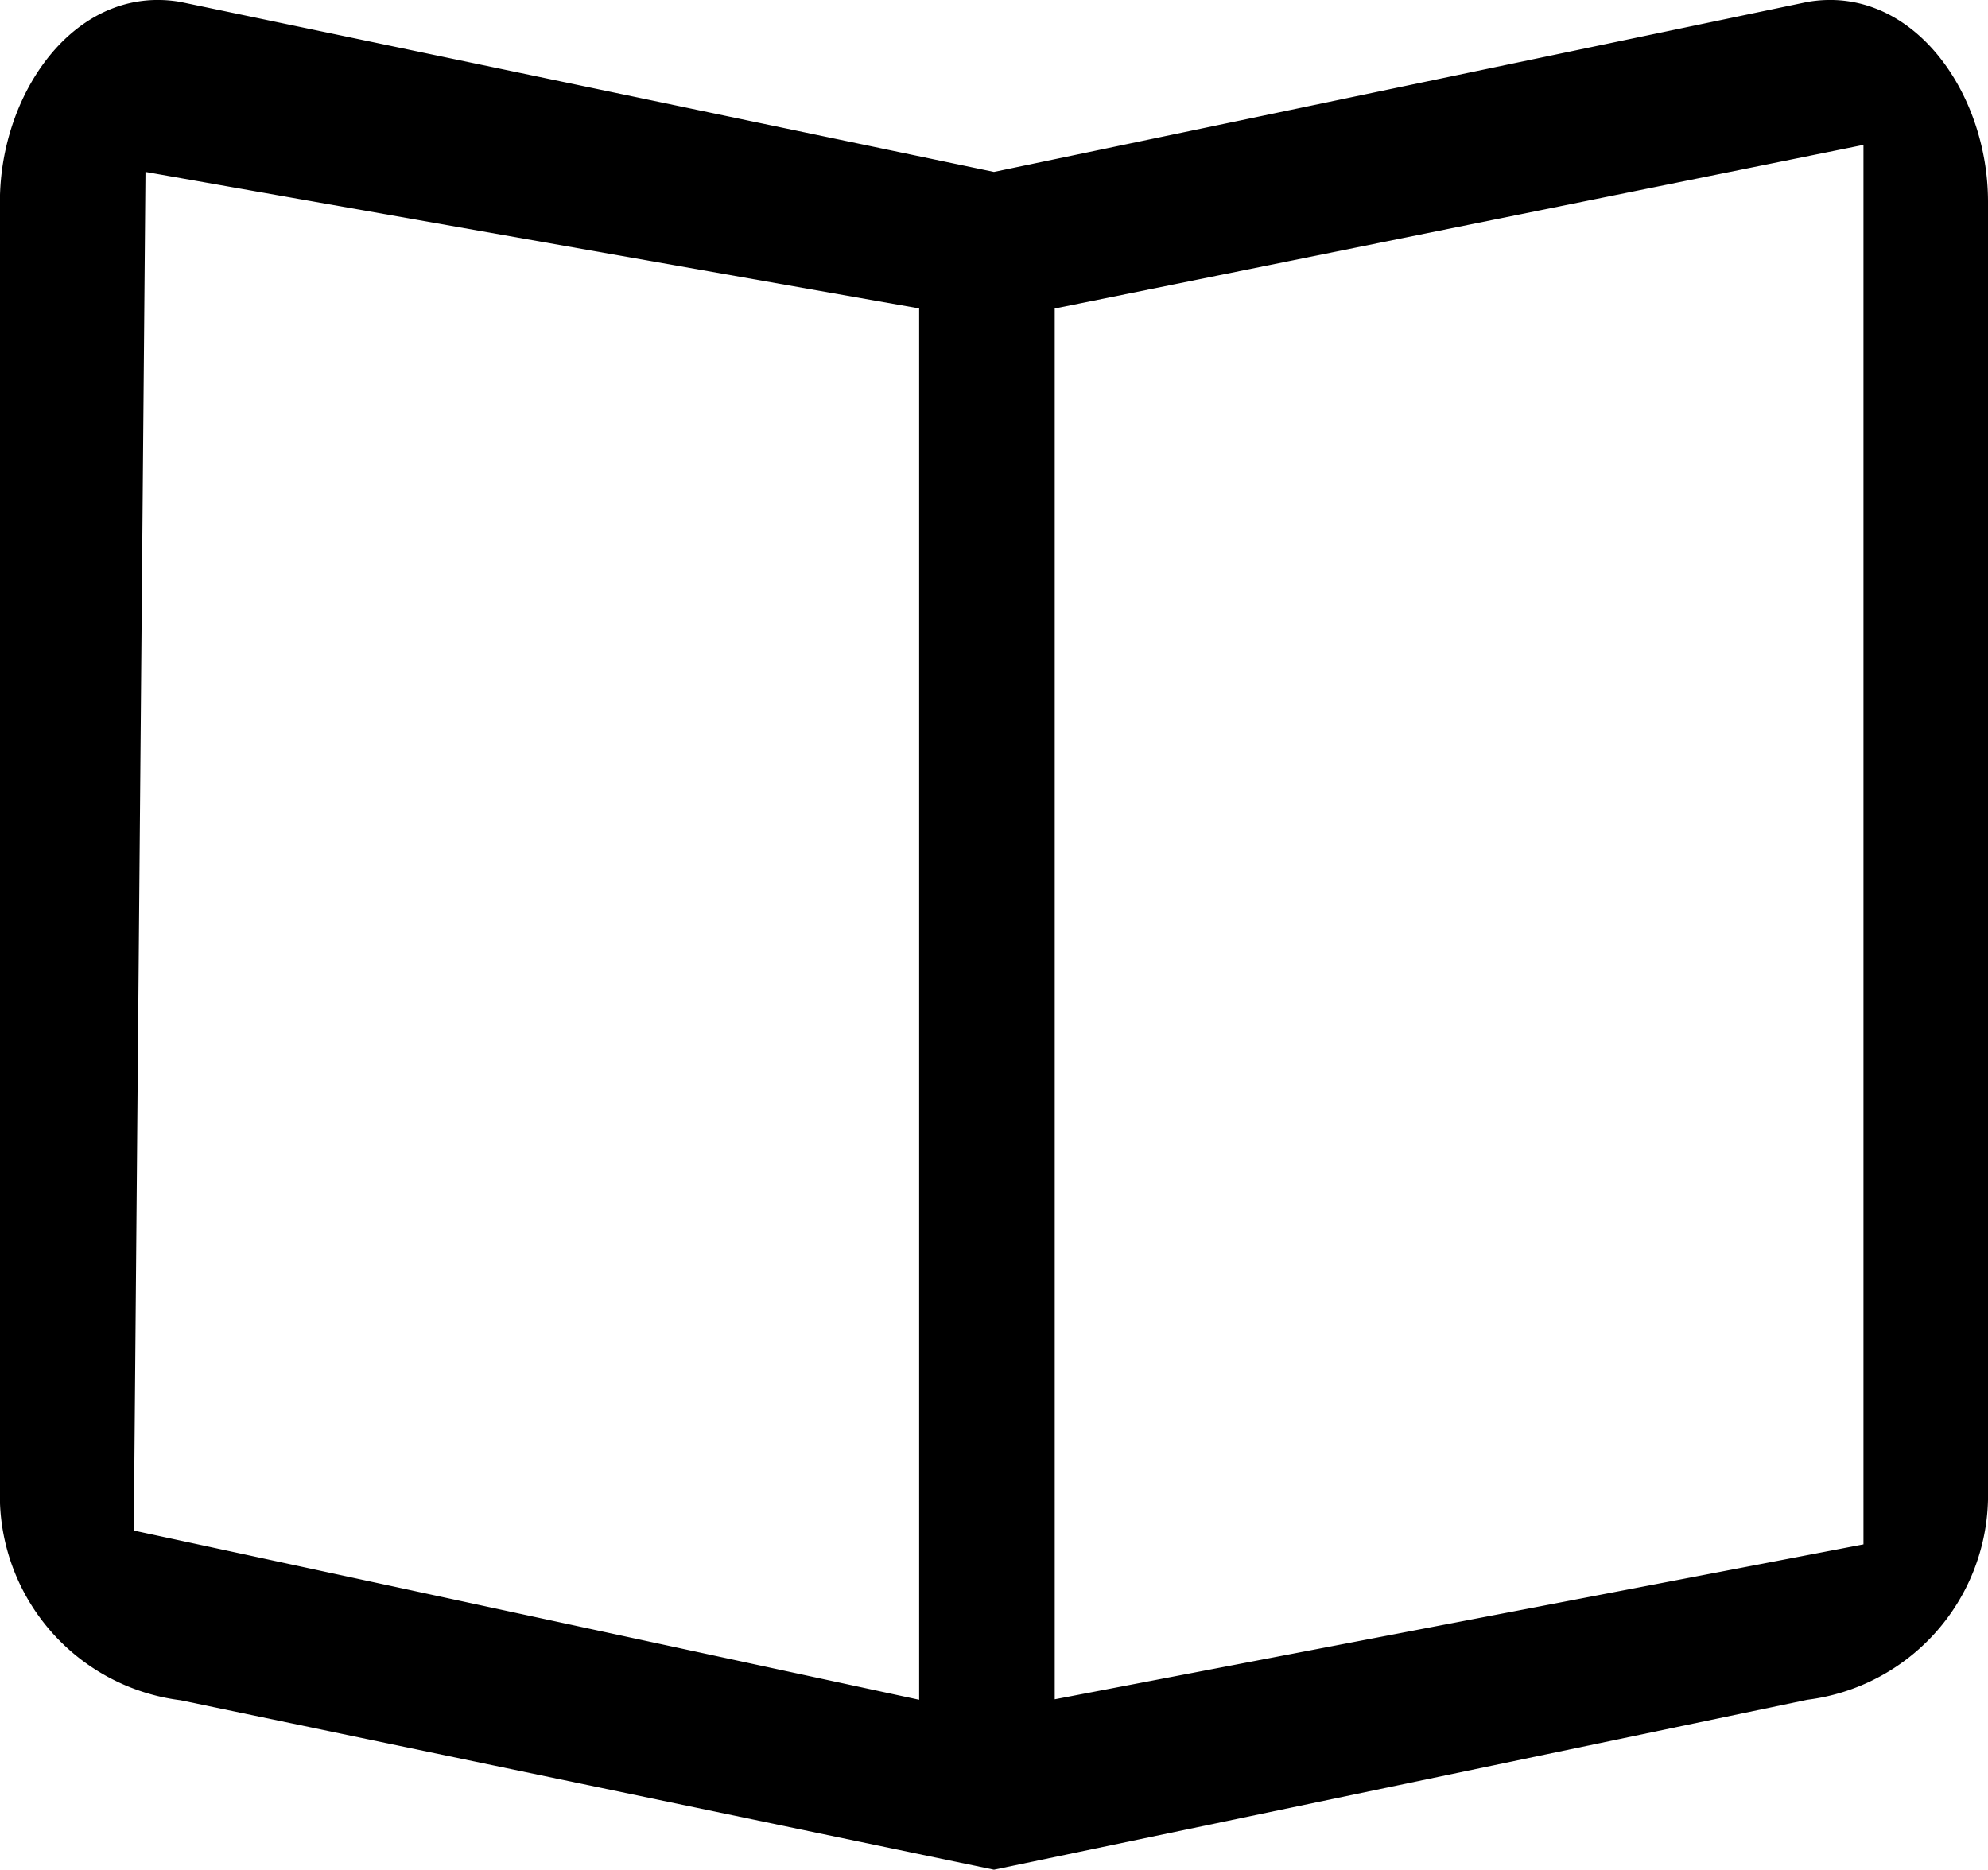 <svg xmlns="http://www.w3.org/2000/svg" width="21.263" height="20" viewBox="0 0 21.263 20">
  <path id="course_icon" d="M22.706,5.648l-8.7,1.818-8.7-1.818c-1.114-.193-1.932.96-1.932,2.137V21.678a2.208,2.208,0,0,0,1.932,2.137l8.7,1.813,8.7-1.818a2.208,2.208,0,0,0,1.932-2.137V7.785C24.638,6.608,23.82,5.455,22.706,5.648Zm.6,16.5-8.65,1.657V8.927l8.65-1.75Zm-10.1,1.662L4.806,22,4.931,7.466l8.275,1.46Z" transform="translate(-3.375 -5.627)"/>
</svg>
